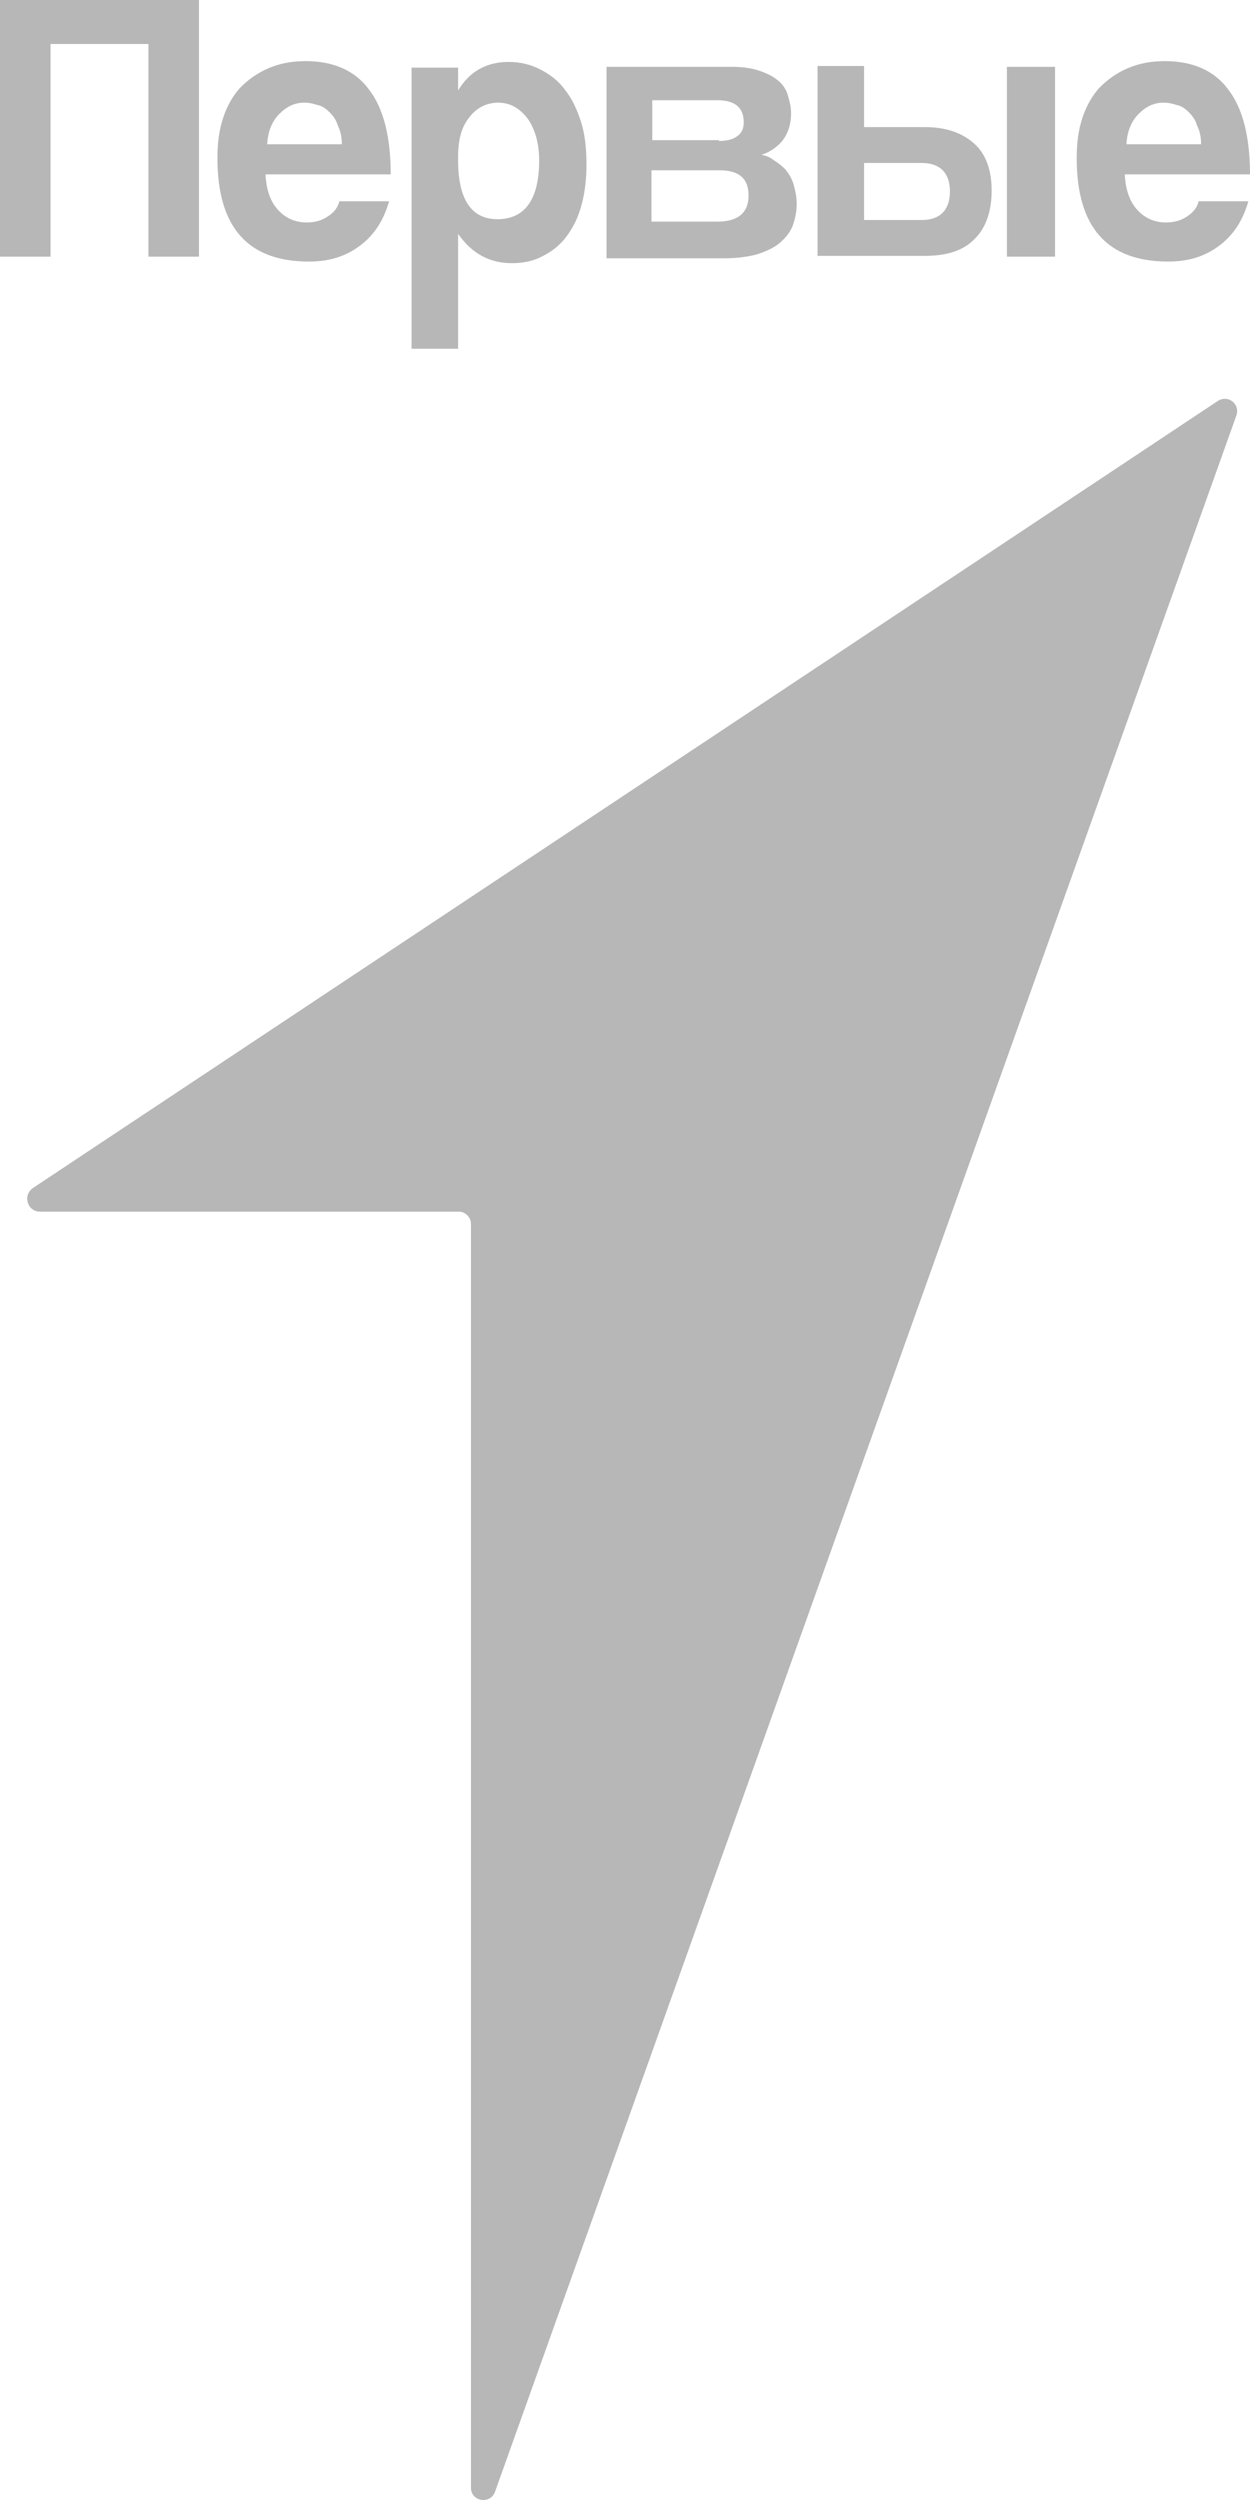 <svg width="112" height="224" viewBox="0 0 112 224" fill="none" xmlns="http://www.w3.org/2000/svg">
<g id="first_logo" clip-path="url(#clip0_286_944)">
<path id="Vector" d="M41.119 108.565H3.594C2.444 108.565 2.013 107.105 2.947 106.448L109.124 35.921C110.059 35.337 111.137 36.213 110.778 37.235L44.354 223.263C43.923 224.431 42.198 224.139 42.198 222.898V109.66C42.198 109.076 41.694 108.565 41.119 108.565Z" fill="#B7B7B7"/>
<path id="Vector_2" d="M13.299 22.998V3.943H4.529V22.998H0V0H17.828V22.998H13.299Z" fill="#B7B7B7"/>
<path id="Vector_3" d="M30.624 12.85C30.624 12.193 30.48 11.681 30.265 11.243C30.121 10.732 29.833 10.367 29.546 10.075C29.258 9.783 28.899 9.491 28.467 9.418C28.036 9.272 27.677 9.199 27.245 9.199C26.383 9.199 25.664 9.564 25.017 10.221C24.37 10.878 24.01 11.755 23.938 12.923H30.624V12.85ZM23.795 15.697C23.867 17.011 24.226 18.033 24.873 18.763C25.52 19.494 26.383 19.932 27.461 19.932C28.18 19.932 28.755 19.785 29.33 19.421C29.905 19.055 30.265 18.617 30.408 18.033H34.865C34.362 19.785 33.499 21.1 32.205 22.049C30.912 22.998 29.474 23.436 27.677 23.436C22.213 23.436 19.481 20.37 19.481 14.164C19.481 12.85 19.625 11.681 19.985 10.586C20.344 9.491 20.847 8.615 21.494 7.885C22.213 7.155 23.004 6.571 24.01 6.133C25.017 5.695 26.095 5.476 27.389 5.476C29.905 5.476 31.846 6.352 33.068 8.031C34.362 9.71 35.009 12.266 35.009 15.624H23.795V15.697Z" fill="#B7B7B7"/>
<path id="Vector_4" d="M44.57 19.64C47.014 19.64 48.308 17.887 48.308 14.383C48.308 12.85 47.949 11.608 47.302 10.659C46.583 9.71 45.72 9.199 44.642 9.199C43.635 9.199 42.701 9.637 42.054 10.513C41.335 11.389 41.047 12.558 41.047 14.018C40.975 17.814 42.198 19.64 44.57 19.64ZM36.878 31.102V6.06H41.047V8.104C42.054 6.425 43.563 5.549 45.576 5.549C46.583 5.549 47.517 5.768 48.38 6.206C49.242 6.644 50.033 7.228 50.608 8.031C51.255 8.834 51.687 9.783 52.046 10.878C52.406 11.973 52.549 13.288 52.549 14.748C52.549 16.062 52.406 17.23 52.118 18.325C51.83 19.421 51.399 20.297 50.824 21.1C50.249 21.903 49.53 22.487 48.667 22.925C47.877 23.363 46.942 23.582 45.864 23.582C43.851 23.582 42.27 22.706 41.047 20.954V31.248H36.878V31.102Z" fill="#B7B7B7"/>
<path id="Vector_5" d="M54.347 22.998V5.987H65.633C66.639 5.987 67.43 6.133 68.077 6.352C68.724 6.571 69.299 6.863 69.731 7.228C70.162 7.593 70.449 8.031 70.593 8.542C70.737 9.053 70.881 9.564 70.881 10.148C70.881 11.171 70.593 11.974 70.09 12.631C69.587 13.215 68.94 13.653 68.221 13.872C68.652 13.945 69.012 14.091 69.371 14.383C69.731 14.602 70.09 14.894 70.377 15.186C70.665 15.551 70.953 15.989 71.096 16.5C71.24 17.011 71.384 17.595 71.384 18.252C71.384 18.983 71.24 19.64 71.025 20.224C70.809 20.808 70.377 21.319 69.874 21.757C69.371 22.195 68.724 22.487 67.861 22.779C67.071 22.998 66.064 23.144 64.914 23.144H54.347V22.998ZM64.267 19.859C66.136 19.859 67.071 19.055 67.071 17.522C67.071 15.989 66.208 15.259 64.483 15.259H58.372V19.859H64.267ZM64.411 12.631C65.13 12.631 65.705 12.485 66.064 12.193C66.496 11.901 66.639 11.463 66.639 10.951C66.639 9.637 65.849 8.98 64.267 8.98H58.444V12.558H64.411V12.631Z" fill="#B7B7B7"/>
<path id="Vector_6" d="M77.422 5.987V11.389H82.886C84.755 11.389 86.193 11.901 87.271 12.85C88.349 13.799 88.852 15.259 88.852 17.084C88.852 18.91 88.349 20.443 87.271 21.465C86.264 22.487 84.755 22.925 82.886 22.925H73.253V5.914H77.422V5.987ZM77.422 14.675V19.713H82.598C83.389 19.713 84.036 19.494 84.467 19.055C84.899 18.617 85.114 17.96 85.114 17.157C85.114 16.354 84.899 15.697 84.467 15.259C84.036 14.821 83.389 14.602 82.598 14.602H77.422V14.675ZM90.218 22.998V5.987H94.531V22.998H90.218Z" fill="#B7B7B7"/>
<path id="Vector_7" d="M107.615 12.85C107.615 12.193 107.471 11.681 107.255 11.243C107.111 10.732 106.824 10.367 106.536 10.075C106.249 9.783 105.889 9.491 105.458 9.418C105.027 9.272 104.667 9.199 104.236 9.199C103.373 9.199 102.654 9.564 102.007 10.221C101.36 10.878 101.001 11.755 100.929 12.923H107.615V12.85ZM100.785 15.697C100.857 17.011 101.217 18.033 101.864 18.763C102.511 19.494 103.373 19.932 104.452 19.932C105.171 19.932 105.746 19.785 106.321 19.421C106.896 19.055 107.255 18.617 107.399 18.033H111.856C111.353 19.785 110.49 21.1 109.196 22.049C107.902 22.998 106.464 23.436 104.667 23.436C99.204 23.436 96.472 20.37 96.472 14.164C96.472 12.85 96.616 11.681 96.975 10.586C97.335 9.491 97.838 8.615 98.485 7.885C99.204 7.155 99.995 6.571 101.001 6.133C102.007 5.695 103.086 5.476 104.38 5.476C106.896 5.476 108.837 6.352 110.059 8.031C111.353 9.71 112 12.266 112 15.624H100.785V15.697Z" fill="#B7B7B7"/>
</g>
<defs>
<clipPath id="clip0_286_944">
<rect width="112" height="224" fill="white"/>
</clipPath>
</defs>
</svg>
